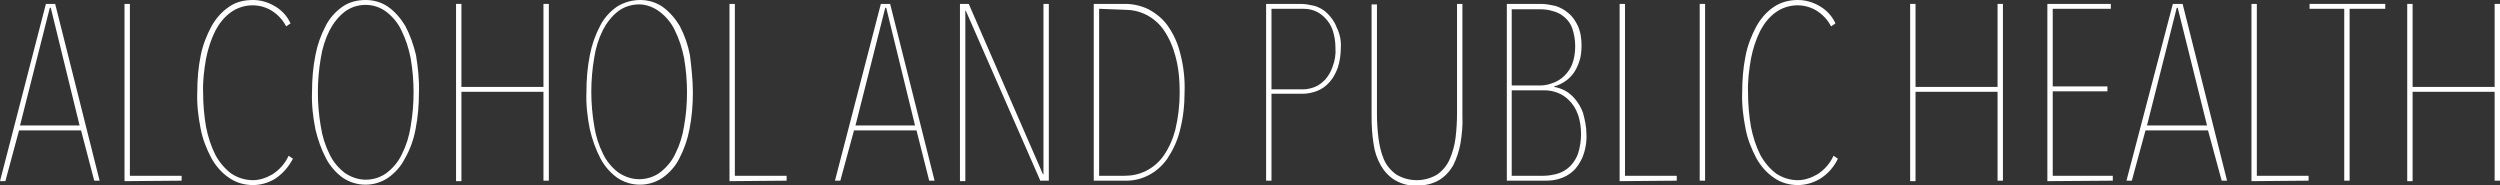 <?xml version="1.0" encoding="utf-8"?>
<!-- Generator: Adobe Illustrator 21.1.0, SVG Export Plug-In . SVG Version: 6.00 Build 0)  -->
<svg version="1.1" id="レイヤー_1" xmlns="http://www.w3.org/2000/svg" xmlns:xlink="http://www.w3.org/1999/xlink" x="0px"
	 y="0px" viewBox="0 0 512 37.9" style="enable-background:new 0 0 512 37.9;" xml:space="preserve">
<rect x="0" y="0" width="512" height="37.9" fill="#333333" stroke="none"/>
<style type="text/css">
	.st0{fill:#FFFFFF;}
</style>
<title>アセット 1</title>
<g id="レイヤー_2">
	<g id="レイヤー_1-2">
		<path class="st0" d="M16.6,26.7H3.9L1.1,37.1H0L9.4,0.8h1.9l9.1,36.2h-1.1L16.6,26.7z M4.1,25.7h12.2L10.4,1.6h-0.2L4.1,25.7z"/>
		<path class="st0" d="M25.5,37.1V0.8h1.1V36h10.6v1L25.5,37.1z"/>
		<path class="st0" d="M56.2,36.7c-1.4,0.8-2.9,1.2-4.4,1.2c-1.8,0-3.5-0.5-4.9-1.5c-1.5-1-2.7-2.4-3.6-4c-1-1.9-1.8-3.9-2.2-6
			c-0.5-2.5-0.8-5-0.7-7.5c0-2.5,0.2-5.1,0.7-7.5c0.4-2.1,1.2-4.1,2.2-6c0.9-1.6,2.1-3,3.6-4C48.3,0.4,50,0,51.8,0
			c1.5,0,2.9,0.4,4.2,1.1c1.5,0.8,2.8,2.1,3.5,3.7l-0.9,0.6c-0.7-1.4-1.8-2.5-3.1-3.3c-2.6-1.5-5.8-1.3-8.2,0.4
			c-1.4,1-2.4,2.3-3.2,3.8c-0.9,1.8-1.5,3.7-1.9,5.7c-0.4,2.3-0.7,4.7-0.6,7c0,2.3,0.2,4.7,0.6,7c0.4,2,1,3.9,1.9,5.7
			c0.8,1.5,1.9,2.8,3.2,3.8c1.3,0.9,2.9,1.4,4.5,1.4c1.4,0,2.8-0.5,4-1.2c1.4-0.9,2.6-2.2,3.3-3.8l0.9,0.6
			C59.1,34.2,57.8,35.7,56.2,36.7z"/>
		<path class="st0" d="M85.8,18.9c0,2.6-0.2,5.1-0.7,7.6c-0.4,2.1-1.1,4.1-2.2,6c-0.8,1.6-2,2.9-3.4,3.9c-2.8,1.9-6.5,1.9-9.3,0
			c-1.4-1-2.6-2.4-3.4-3.9c-1-1.9-1.7-3.9-2.2-6c-0.5-2.5-0.8-5.1-0.7-7.6c0-2.6,0.2-5.1,0.7-7.6c0.4-2.1,1.1-4.1,2.1-6
			c0.8-1.6,2-2.9,3.4-3.9C71.5,0.4,73.2,0,74.9,0c1.7,0,3.3,0.5,4.6,1.4c1.4,1,2.6,2.4,3.5,3.9c1,1.9,1.7,3.9,2.2,6
			C85.6,13.8,85.9,16.4,85.8,18.9z M84.7,18.9c0-2.3-0.2-4.7-0.6-7c-0.4-2-1-3.9-1.9-5.7c-0.7-1.5-1.8-2.8-3.1-3.8
			C77.9,1.5,76.4,1,74.9,1c-1.6,0-3.1,0.5-4.3,1.4c-1.3,1-2.3,2.3-3.1,3.8C66.6,8,66,9.9,65.7,11.9c-0.4,2.3-0.6,4.7-0.6,7
			c0,2.3,0.2,4.7,0.6,7c0.3,2,0.9,3.9,1.8,5.7c0.7,1.5,1.8,2.8,3.1,3.8c1.3,0.9,2.8,1.4,4.3,1.4c1.6,0,3.1-0.5,4.3-1.4
			c1.3-1,2.4-2.3,3.1-3.8c0.9-1.8,1.5-3.7,1.8-5.7C84.5,23.6,84.7,21.3,84.7,18.9z"/>
		<path class="st0" d="M111.3,37.1V18.8H94.5v18.3h-1.1V0.8h1.1v17h16.8v-17h1.1v36.2H111.3z"/>
		<path class="st0" d="M141.9,18.9c0,2.6-0.2,5.1-0.7,7.6c-0.4,2.1-1.1,4.1-2.1,6c-0.8,1.6-2,2.9-3.4,3.9c-2.8,1.9-6.5,1.9-9.3,0
			c-1.4-1-2.6-2.4-3.4-3.9c-1-1.9-1.7-3.9-2.2-6c-0.5-2.5-0.8-5.1-0.7-7.6c0-2.6,0.2-5.1,0.7-7.6c0.4-2.1,1.1-4.1,2.1-6
			c0.8-1.6,2-2.9,3.4-3.9c1.4-0.9,3.1-1.4,4.8-1.4c1.7,0,3.3,0.5,4.6,1.4c1.4,1,2.6,2.4,3.5,3.9c1,1.9,1.7,3.9,2.1,6
			C141.6,13.8,141.9,16.4,141.9,18.9z M140.7,18.9c0-2.3-0.2-4.7-0.6-7c-0.4-2-1-3.9-1.9-5.7c-0.7-1.5-1.8-2.8-3.1-3.8
			c-1.2-0.9-2.7-1.5-4.2-1.5c-1.6,0-3.1,0.5-4.3,1.4c-1.3,1-2.3,2.3-3.1,3.8c-0.9,1.8-1.5,3.7-1.8,5.7c-0.4,2.3-0.6,4.7-0.6,7
			c0,2.3,0.2,4.7,0.6,7c0.3,2,0.9,3.9,1.8,5.7c0.7,1.5,1.8,2.8,3.1,3.8c1.3,0.9,2.8,1.4,4.3,1.4c1.6,0,3.1-0.5,4.3-1.4
			c1.3-1,2.4-2.3,3.1-3.8c0.9-1.8,1.5-3.7,1.8-5.7C140.5,23.6,140.7,21.3,140.7,18.9z"/>
		<path class="st0" d="M149.4,37.1V0.8h1.1V36h10.6v1L149.4,37.1z"/>
		<path class="st0" d="M187.7,26.7h-12.8l-2.8,10.3H171l9.4-36.2h1.9l9.1,36.2h-1.1L187.7,26.7z M175.2,25.7h12.2l-5.9-24.1h-0.2
			L175.2,25.7z"/>
		<path class="st0" d="M213.1,37.1L197.8,2.2h-0.1v34.9h-1.1V0.8h1.8l15.2,34.9h0.1V0.8h1.1v36.2H213.1z"/>
		<path class="st0" d="M242.6,18.9c0,2.7-0.3,5.4-1,8c-0.5,2-1.4,3.9-2.6,5.7c-2,2.8-5.2,4.5-8.6,4.4H224V0.8h6.5
			c1.6,0,3.3,0.4,4.7,1.1c1.5,0.8,2.9,1.9,3.9,3.3c1.2,1.7,2.1,3.6,2.6,5.7C242.4,13.5,242.7,16.2,242.6,18.9z M225.1,1.8V36h5.2
			c1.5,0,3-0.3,4.4-1c1.4-0.7,2.7-1.8,3.6-3.1c1.1-1.6,1.9-3.4,2.4-5.3c0.6-2.5,0.9-5.1,0.9-7.6c0-2.6-0.2-5.1-0.9-7.6
			c-0.5-1.9-1.3-3.7-2.4-5.3c-0.9-1.3-2.2-2.4-3.6-3.1c-1.4-0.7-2.9-1-4.4-1L225.1,1.8z"/>
		<path class="st0" d="M274.6,9.8c0,1.4-0.2,2.7-0.6,4c-0.4,1.1-0.9,2.1-1.7,3c-0.7,0.8-1.5,1.4-2.5,1.8c-1,0.4-2,0.6-3.1,0.6h-6.3
			v17.8h-1.1V0.8h7.1c1,0,1.9,0.2,2.8,0.4c1,0.3,1.9,0.8,2.6,1.5c0.8,0.8,1.5,1.7,1.9,2.8C274.4,6.9,274.7,8.3,274.6,9.8z
			 M273.5,9.8c0-1.3-0.2-2.5-0.6-3.7c-0.3-0.9-0.9-1.8-1.6-2.5c-0.6-0.6-1.3-1.1-2.1-1.4c-0.8-0.3-1.5-0.4-2.4-0.4h-6.4v16.5h6.5
			c0.8,0,1.6-0.2,2.4-0.5c0.8-0.3,1.5-0.9,2.1-1.5c0.7-0.8,1.2-1.7,1.5-2.6C273.4,12.4,273.6,11.1,273.5,9.8L273.5,9.8z"/>
		<path class="st0" d="M299.1,29.4c-0.3,1.6-0.8,3.1-1.5,4.5c-0.7,1.2-1.7,2.3-2.9,3c-1.4,0.8-2.9,1.1-4.5,1.1
			c-1.6,0.1-3.1-0.3-4.5-1.1c-1.2-0.7-2.2-1.8-2.9-3c-0.8-1.4-1.3-2.9-1.5-4.5c-0.3-1.8-0.4-3.7-0.4-5.5v-23h1.1v22.4
			c0,1.6,0.1,3.3,0.3,4.9c0.2,1.5,0.5,3,1.1,4.4c0.5,1.2,1.4,2.3,2.5,3.1c2.6,1.6,5.9,1.6,8.5,0c1.1-0.8,2-1.9,2.5-3.1
			c0.6-1.4,1-2.8,1.2-4.4c0.2-1.7,0.3-3.3,0.3-5V0.8h1.1v23C299.6,25.7,299.4,27.5,299.1,29.4z"/>
		<path class="st0" d="M324.9,27.4c0.1,1.6-0.2,3.3-0.8,4.8c-0.5,1.1-1.1,2.1-2,2.9c-0.8,0.7-1.7,1.2-2.7,1.5
			c-0.9,0.3-1.9,0.4-2.8,0.4h-8V0.8h7c1,0,2,0.2,2.9,0.4c1,0.3,1.9,0.8,2.6,1.4c0.9,0.7,1.5,1.6,2,2.6c0.6,1.3,0.8,2.7,0.8,4.1
			c0,1.1-0.1,2.3-0.5,3.4c-0.3,0.9-0.7,1.7-1.3,2.5c-0.5,0.6-1.1,1.2-1.8,1.6c-0.6,0.4-1.3,0.7-2,0.9v0.1c0.7,0.1,1.5,0.4,2.1,0.7
			c0.8,0.4,1.5,1,2.1,1.7c0.7,0.8,1.3,1.8,1.7,2.9C324.6,24.6,324.9,26,324.9,27.4z M322.6,9.5c0-1.3-0.2-2.5-0.6-3.7
			c-0.3-0.9-0.9-1.7-1.6-2.3c-0.7-0.6-1.5-1-2.3-1.2c-0.9-0.3-1.8-0.4-2.7-0.4h-5.8v15.6h5.9c0.9,0,1.7-0.2,2.5-0.5
			c1.8-0.6,3.3-2.1,4-3.9C322.4,12,322.6,10.8,322.6,9.5z M323.8,27.5c0-1.4-0.2-2.9-0.7-4.2c-0.4-1.1-1-2-1.8-2.8
			c-0.7-0.7-1.5-1.2-2.3-1.5c-0.8-0.3-1.7-0.5-2.5-0.5h-6.9V36h6.5c1.1,0,2.1-0.2,3.1-0.5c0.9-0.3,1.7-0.8,2.4-1.5
			c0.7-0.7,1.3-1.7,1.6-2.6C323.6,30.1,323.8,28.8,323.8,27.5L323.8,27.5z"/>
		<path class="st0" d="M331.7,37.1V0.8h1.1V36h10.6v1L331.7,37.1z"/>
		<path class="st0" d="M348.1,37.1V0.8h1.1v36.2H348.1z"/>
		<path class="st0" d="M372.6,36.7c-1.4,0.8-2.9,1.2-4.4,1.2c-1.8,0-3.5-0.5-4.9-1.5c-1.5-1-2.7-2.4-3.6-4c-1-1.9-1.8-3.9-2.2-6
			c-0.5-2.5-0.8-5-0.7-7.5c0-2.5,0.2-5.1,0.7-7.5c0.4-2.1,1.2-4.1,2.2-6c0.9-1.6,2.1-3,3.6-4c1.5-1,3.2-1.4,4.9-1.4
			c1.5,0,2.9,0.4,4.2,1.1c1.5,0.8,2.8,2.1,3.5,3.7l-0.9,0.6c-0.7-1.4-1.8-2.5-3.1-3.3c-2.6-1.5-5.8-1.3-8.2,0.4
			c-1.4,1-2.4,2.3-3.2,3.8c-0.9,1.8-1.5,3.7-1.9,5.7c-0.4,2.3-0.7,4.7-0.6,7c0,2.3,0.2,4.7,0.6,7c0.4,2,1,3.9,1.9,5.7
			c0.8,1.5,1.9,2.8,3.2,3.8c1.3,0.9,2.9,1.4,4.5,1.4c1.4,0,2.8-0.5,4-1.2c1.4-0.9,2.6-2.2,3.3-3.8l0.9,0.6
			C375.6,34.2,374.3,35.7,372.6,36.7z"/>
		<path class="st0" d="M409.1,37.1V18.8h-16.8v18.3h-1.1V0.8h1.1v17h16.8v-17h1.1v36.2H409.1z"/>
		<path class="st0" d="M419.3,37.1V0.8h13v1h-11.9v15.9h11.2v1h-11.2V36h12.3v1L419.3,37.1z"/>
		<path class="st0" d="M452.2,26.7h-12.8l-2.8,10.3h-1.1L445,0.8h2l9.1,36.2h-1.1L452.2,26.7z M439.7,25.7H452l-6-24.1h-0.2
			L439.7,25.7z"/>
		<path class="st0" d="M461.1,37.1V0.8h1.1V36h10.6v1L461.1,37.1z"/>
		<path class="st0" d="M481.2,1.8v35.2h-1.1V1.8H473v-1h15.5v1H481.2z"/>
		<path class="st0" d="M510.9,37.1V18.8h-16.8v18.3H493V0.8h1.1v17h16.8v-17h1.1v36.2H510.9z"/>
	</g>
</g>
</svg>

